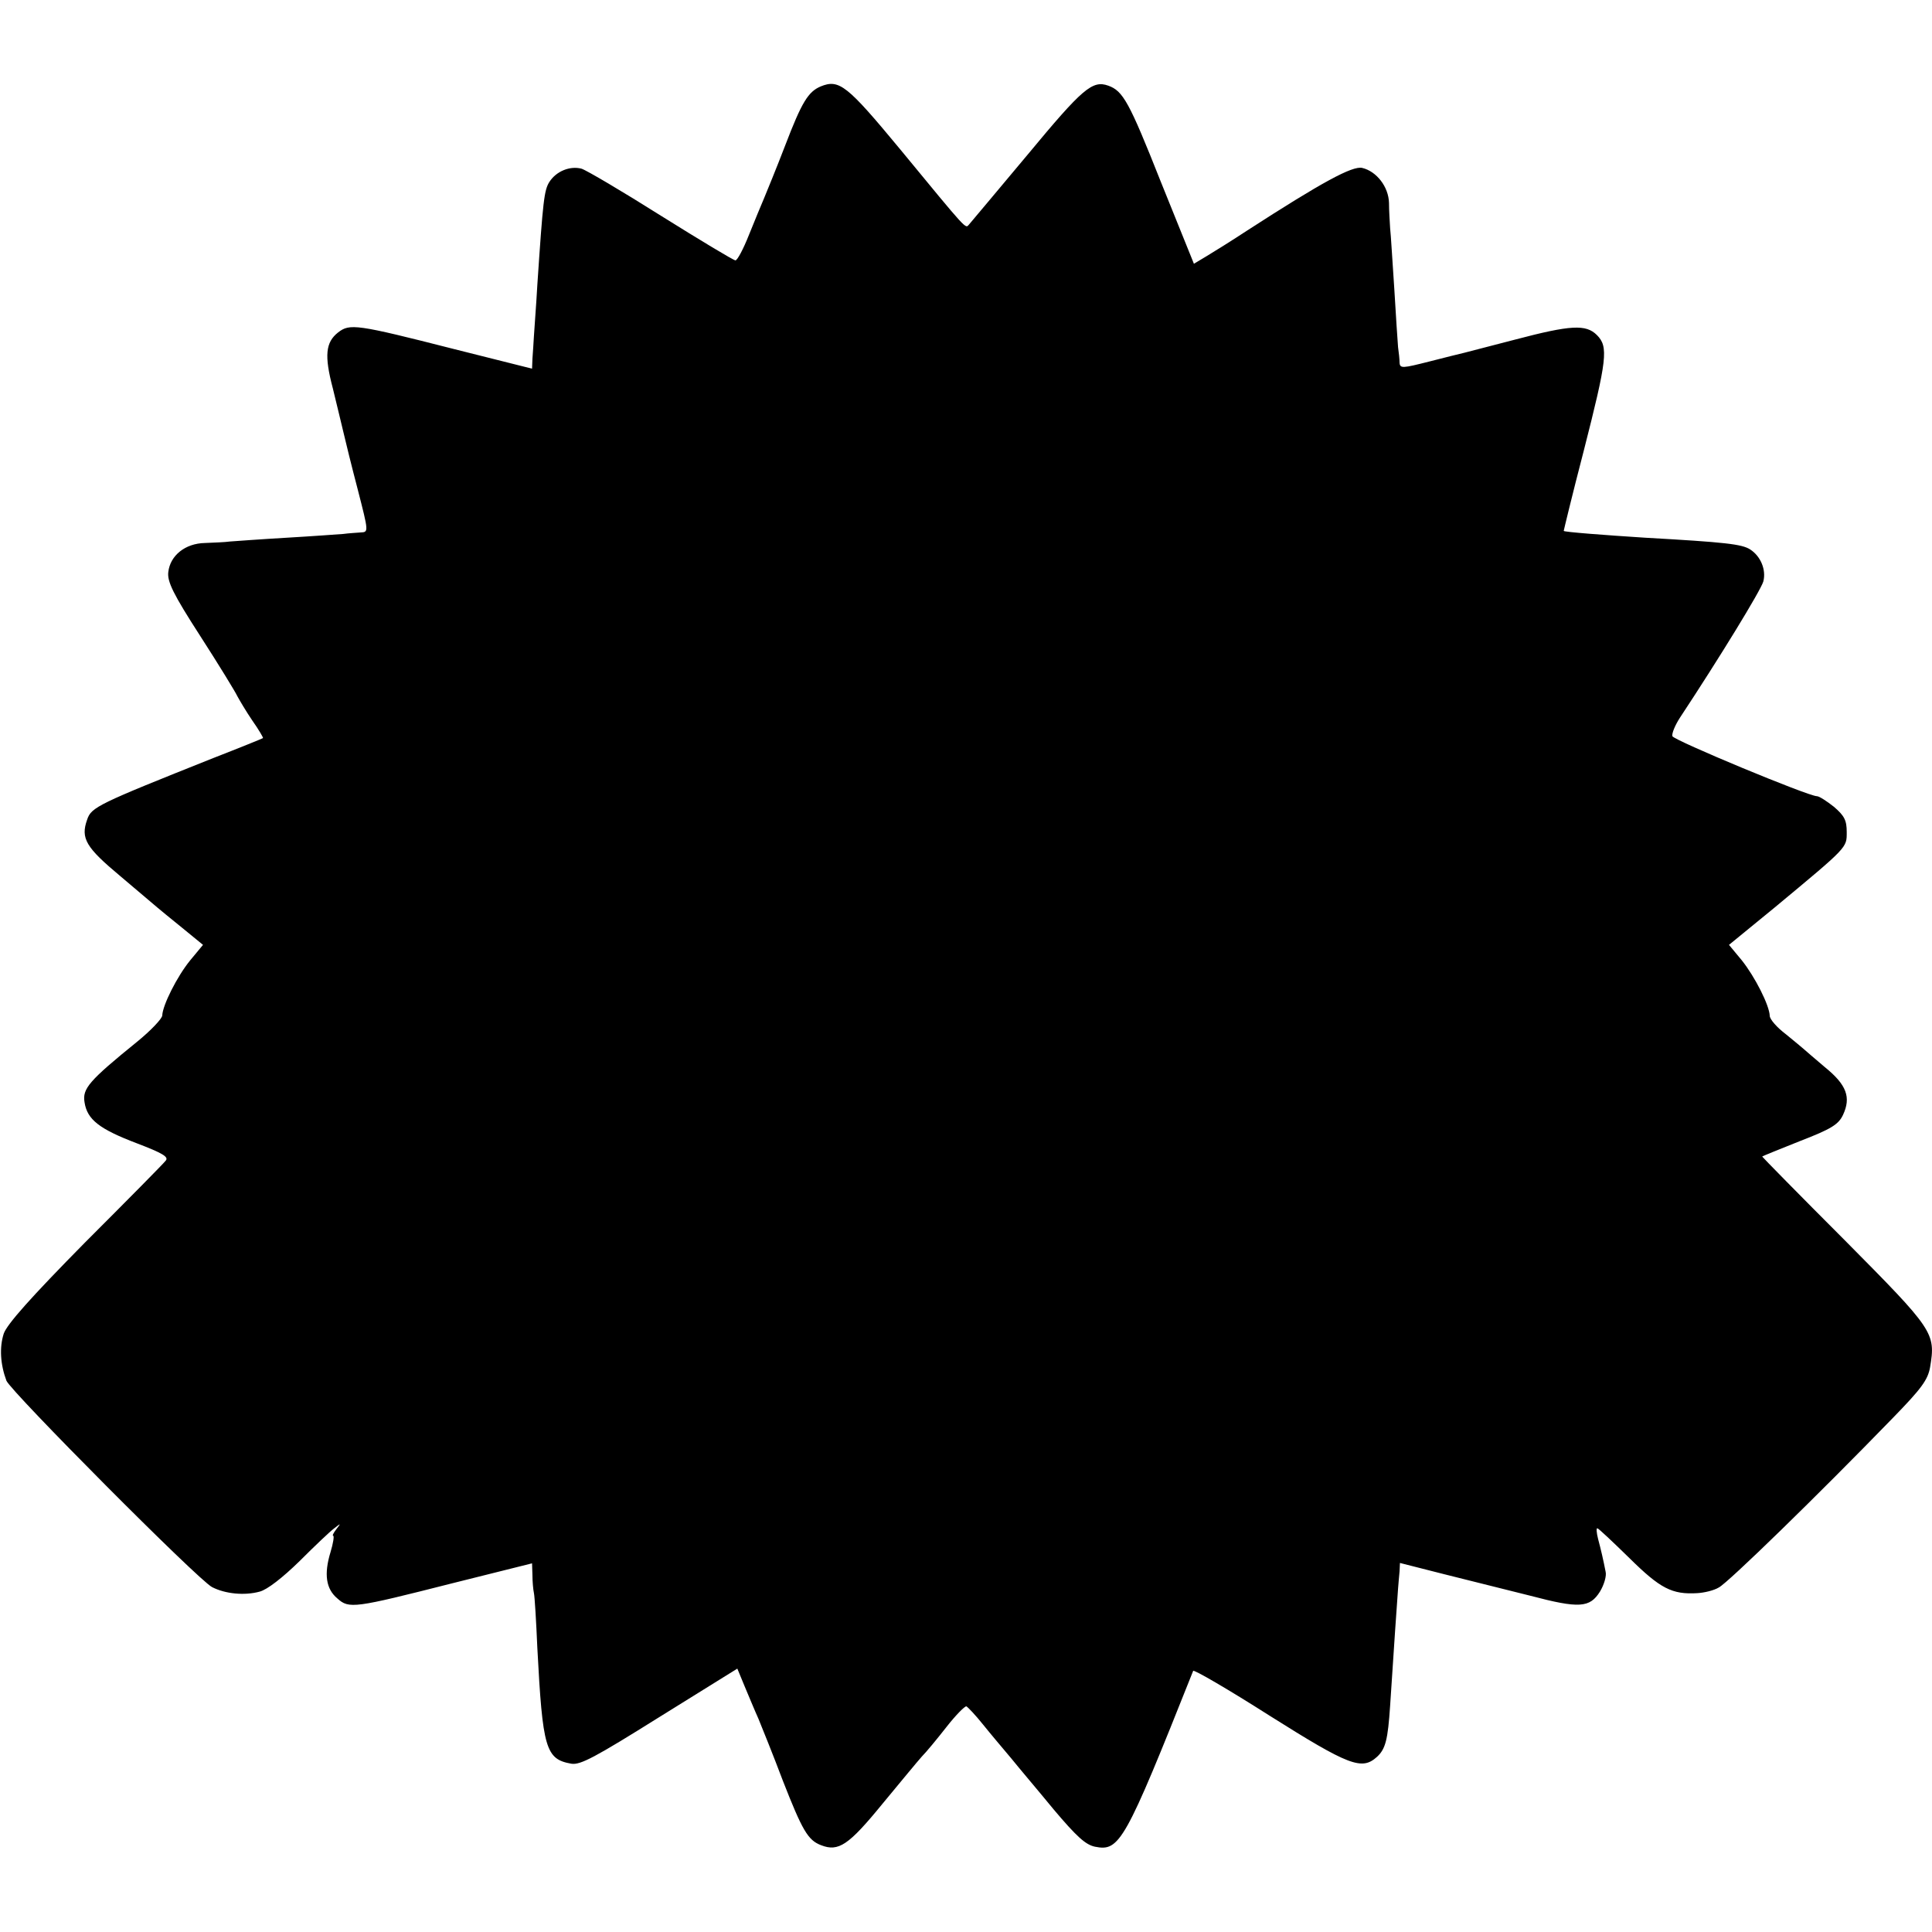 <?xml version="1.0" standalone="no"?>
<!DOCTYPE svg PUBLIC "-//W3C//DTD SVG 20010904//EN"
 "http://www.w3.org/TR/2001/REC-SVG-20010904/DTD/svg10.dtd">
<svg version="1.0" xmlns="http://www.w3.org/2000/svg"
 width="512pt" height="512pt" viewBox="0 0 512 512"
 preserveAspectRatio="xMidYMid meet">
<g transform="translate(0,512) scale(0.1,-0.1)"
fill="#000000" stroke="none">
<path d="M2175 4891 c-33 -14 -50 -41 -94 -156 -23 -60 -49 -123 -56 -140 -7
-16 -25 -60 -40 -97 -15 -38 -31 -68 -36 -68 -5 0 -93 53 -197 118 -103 65
-198 121 -211 125 -31 8 -67 -7 -85 -35 -14 -22 -17 -49 -32 -273 -3 -55 -8
-116 -9 -135 -1 -19 -3 -47 -4 -61 l-1 -26 -207 52 c-259 66 -276 68 -307 44
-33 -26 -37 -61 -14 -148 10 -42 23 -94 28 -116 5 -22 22 -91 38 -152 29 -113
29 -113 8 -114 -11 -1 -32 -2 -46 -4 -14 -1 -81 -6 -150 -10 -69 -4 -136 -9
-150 -10 -14 -2 -44 -3 -67 -4 -52 -1 -92 -33 -97 -77 -3 -25 12 -57 85 -170
49 -76 93 -148 98 -159 6 -11 23 -40 40 -65 17 -24 29 -45 28 -46 -1 -1 -60
-25 -132 -53 -306 -122 -323 -130 -334 -163 -18 -50 -3 -74 88 -150 47 -40 91
-77 98 -83 6 -5 36 -30 66 -54 l55 -45 -34 -41 c-35 -43 -73 -119 -74 -146 0
-8 -30 -40 -67 -70 -127 -103 -145 -124 -139 -160 7 -46 39 -71 139 -109 68
-26 85 -36 76 -46 -5 -7 -102 -105 -214 -217 -144 -146 -206 -216 -215 -241
-12 -37 -9 -82 7 -125 12 -29 508 -528 545 -547 35 -18 86 -23 126 -12 20 5
61 37 106 81 40 40 81 79 92 87 18 14 18 14 5 -3 -7 -9 -11 -17 -8 -17 3 0 0
-20 -7 -43 -18 -59 -12 -98 18 -123 31 -28 44 -26 304 40 l212 53 1 -31 c0
-17 2 -39 4 -48 2 -9 6 -75 9 -145 14 -267 22 -295 90 -307 24 -4 63 17 234
124 l206 128 19 -46 c11 -26 27 -65 37 -87 9 -22 39 -96 65 -165 51 -130 66
-157 101 -170 46 -18 73 0 162 109 48 58 95 115 105 126 11 11 40 46 65 78 25
32 49 56 53 55 4 -2 24 -23 44 -48 20 -25 54 -65 75 -90 20 -25 72 -86 113
-136 60 -71 84 -93 109 -98 65 -13 79 11 260 466 2 4 93 -49 203 -119 211
-133 244 -145 284 -109 23 21 29 46 35 136 9 138 19 286 21 310 1 14 3 35 4
46 l1 22 118 -30 c64 -16 124 -31 132 -33 8 -2 52 -13 96 -24 129 -34 157 -32
184 11 11 18 18 42 15 53 -6 31 -12 57 -20 87 -4 16 -5 28 -2 28 3 0 41 -36
85 -79 82 -81 113 -97 180 -93 18 1 44 7 57 15 24 12 263 245 460 448 77 79
94 102 100 136 15 91 10 98 -226 336 -121 121 -219 221 -219 222 0 1 45 19
100 41 83 32 102 44 114 69 22 47 10 80 -48 127 -28 24 -53 45 -56 48 -3 3
-24 20 -47 39 -24 18 -43 40 -43 49 -1 28 -39 103 -74 147 l-34 41 121 99
c195 162 191 158 191 200 0 31 -6 43 -34 67 -19 15 -39 28 -45 28 -23 0 -379
148 -383 159 -2 7 7 29 20 49 105 159 214 337 221 361 8 31 -7 67 -35 85 -22
14 -65 19 -278 31 -109 7 -214 15 -216 18 0 1 23 97 53 212 62 243 66 276 35
307 -29 29 -69 27 -217 -12 -66 -17 -127 -33 -135 -35 -8 -2 -50 -12 -92 -23
-71 -18 -78 -19 -79 -3 0 9 -2 27 -4 41 -1 14 -6 84 -10 155 -5 72 -9 144 -11
160 -1 17 -3 47 -3 67 -1 43 -33 84 -71 93 -26 6 -107 -38 -305 -166 -38 -25
-86 -55 -106 -67 l-35 -21 -88 218 c-84 212 -100 240 -139 254 -42 15 -68 -7
-213 -182 -81 -97 -151 -180 -156 -186 -10 -11 -1 -21 -183 200 -140 169 -161
186 -210 166z"/>
</g>
</svg>
